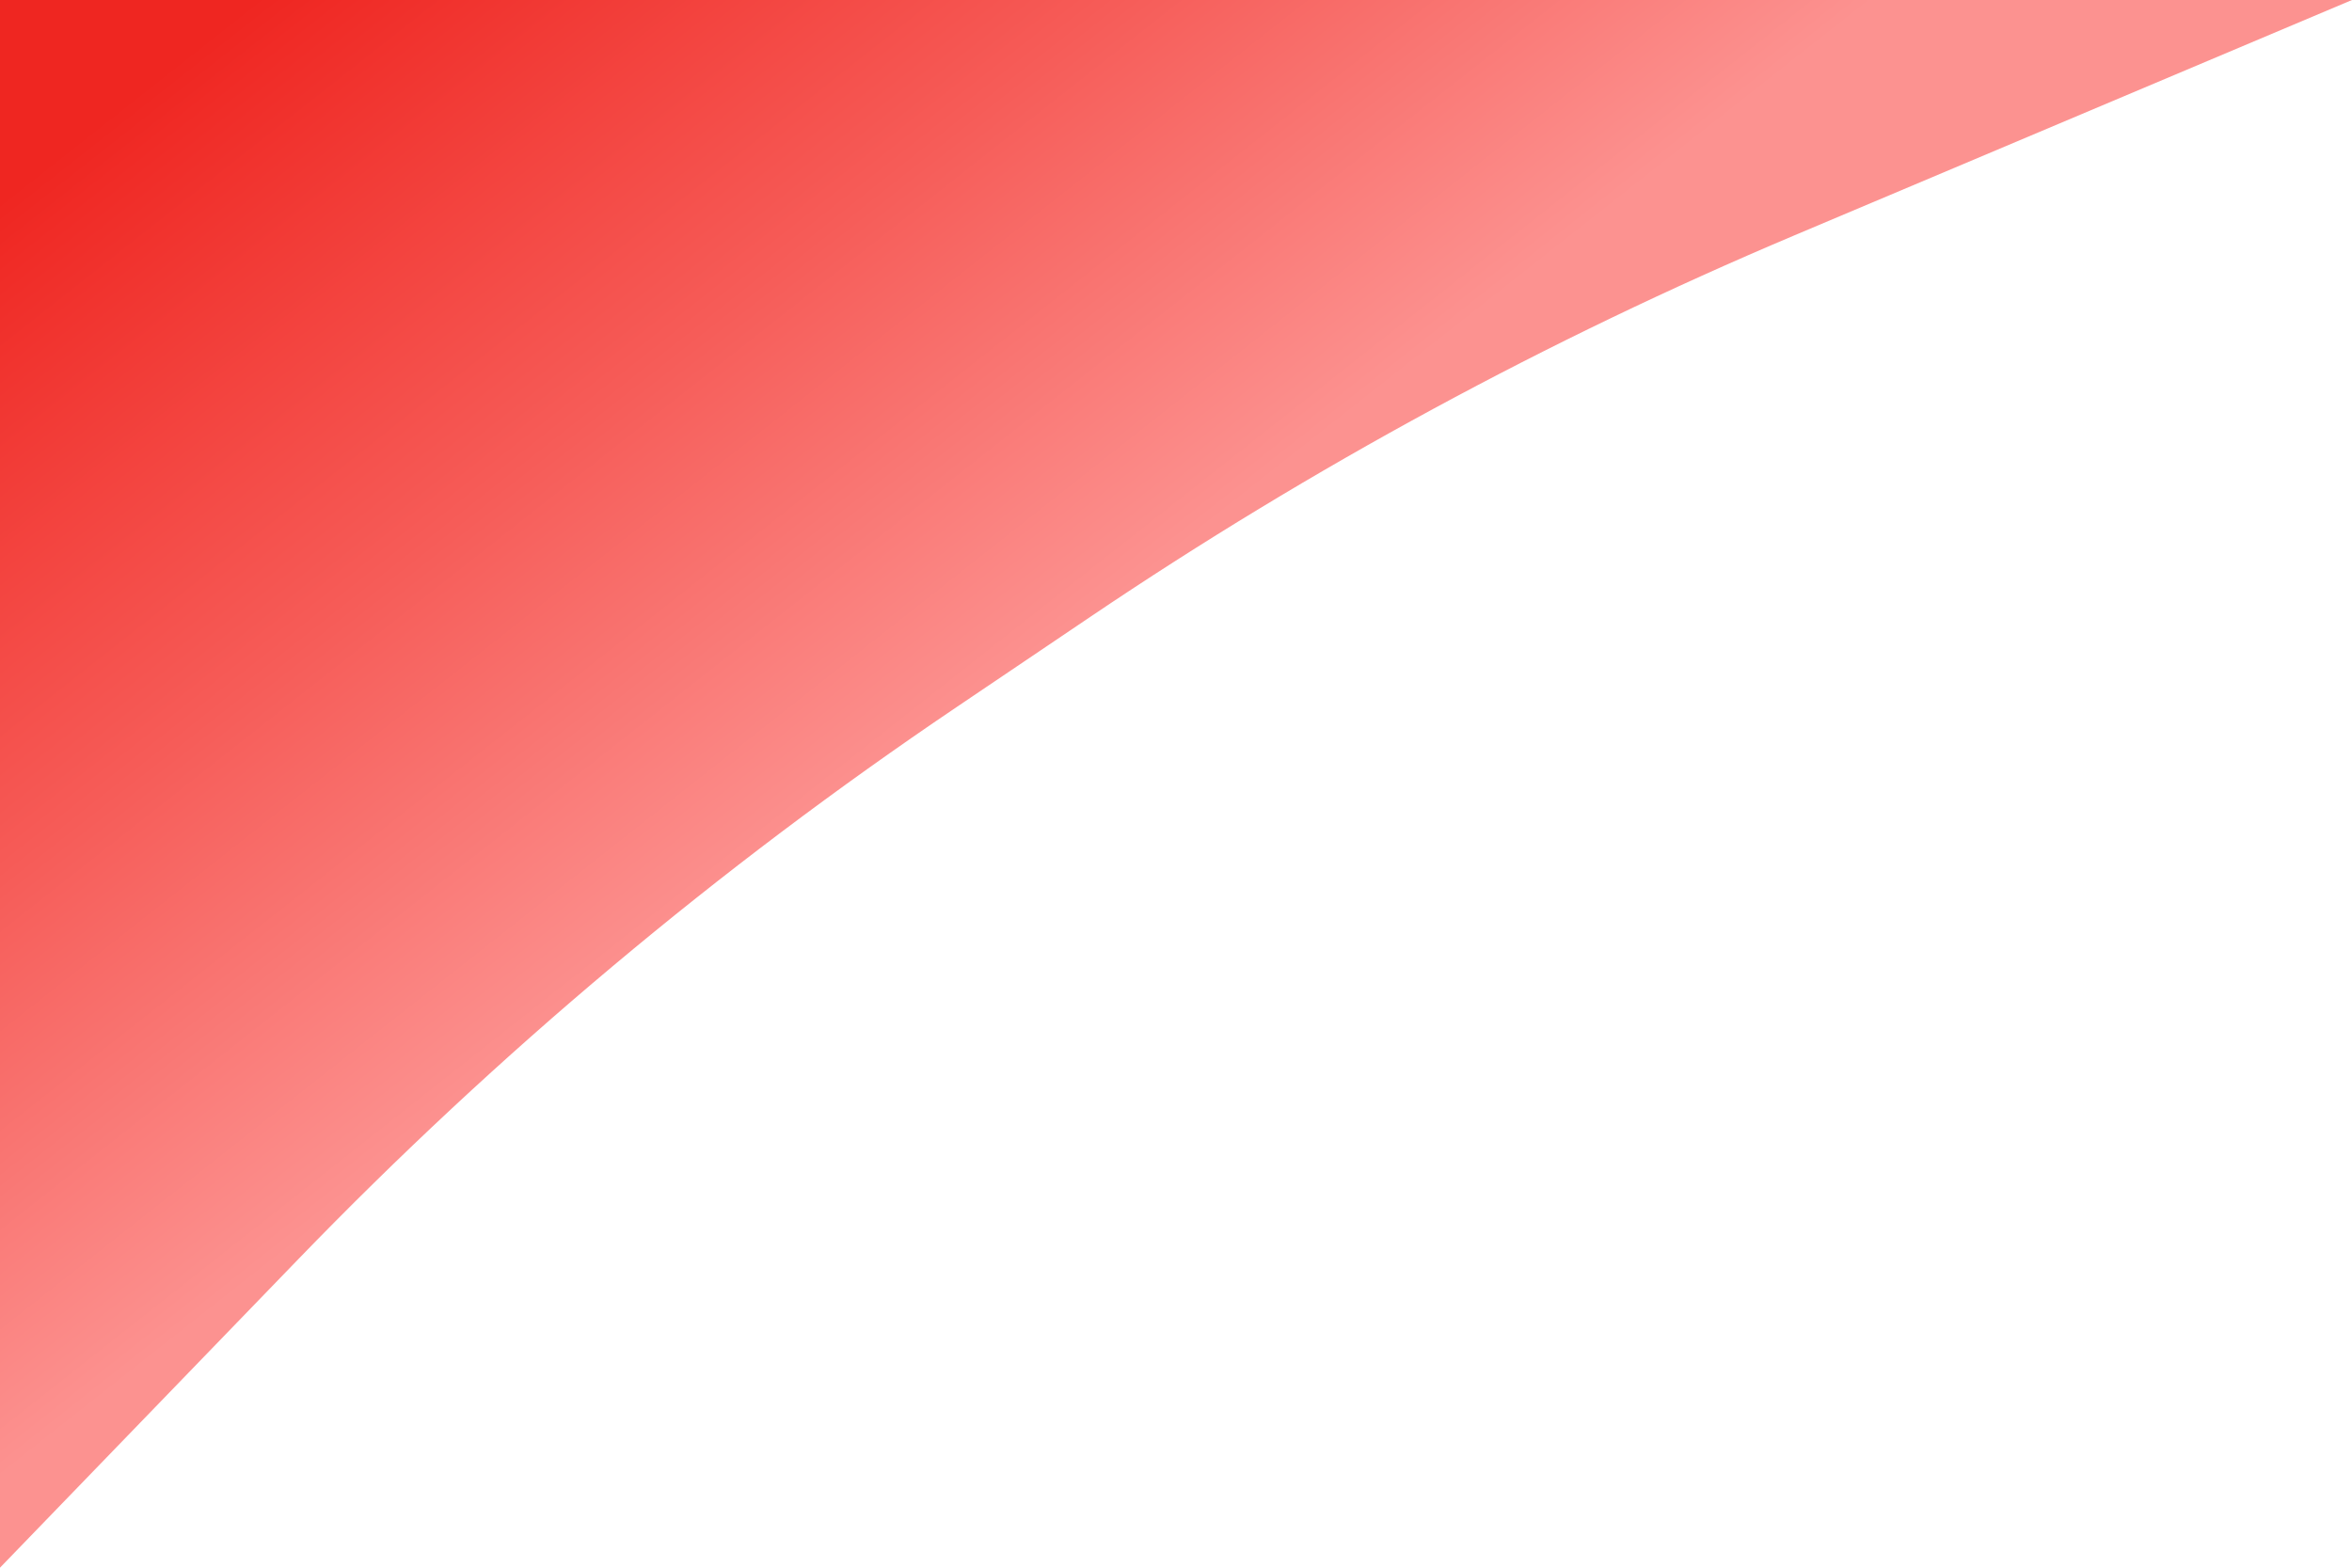 <svg width="57" height="38" viewBox="0 0 57 38" fill="none" xmlns="http://www.w3.org/2000/svg">
<path d="M0 0H57L43.475 5.71C37.506 8.231 31.796 11.325 26.425 14.951L23.176 17.144C17.408 21.037 12.062 25.522 7.225 30.526L0 38V0Z" fill="url(#paint0_linear_372_511)"/>
<defs>
<linearGradient id="paint0_linear_372_511" x1="3" y1="2.5" x2="31" y2="38" gradientUnits="userSpaceOnUse">
<stop stop-color="#EF2621"/>
<stop offset="0.287" stop-color="#F65C58"/>
<stop offset="0.538" stop-color="#FC9290"/>
</linearGradient>
</defs>
</svg>

